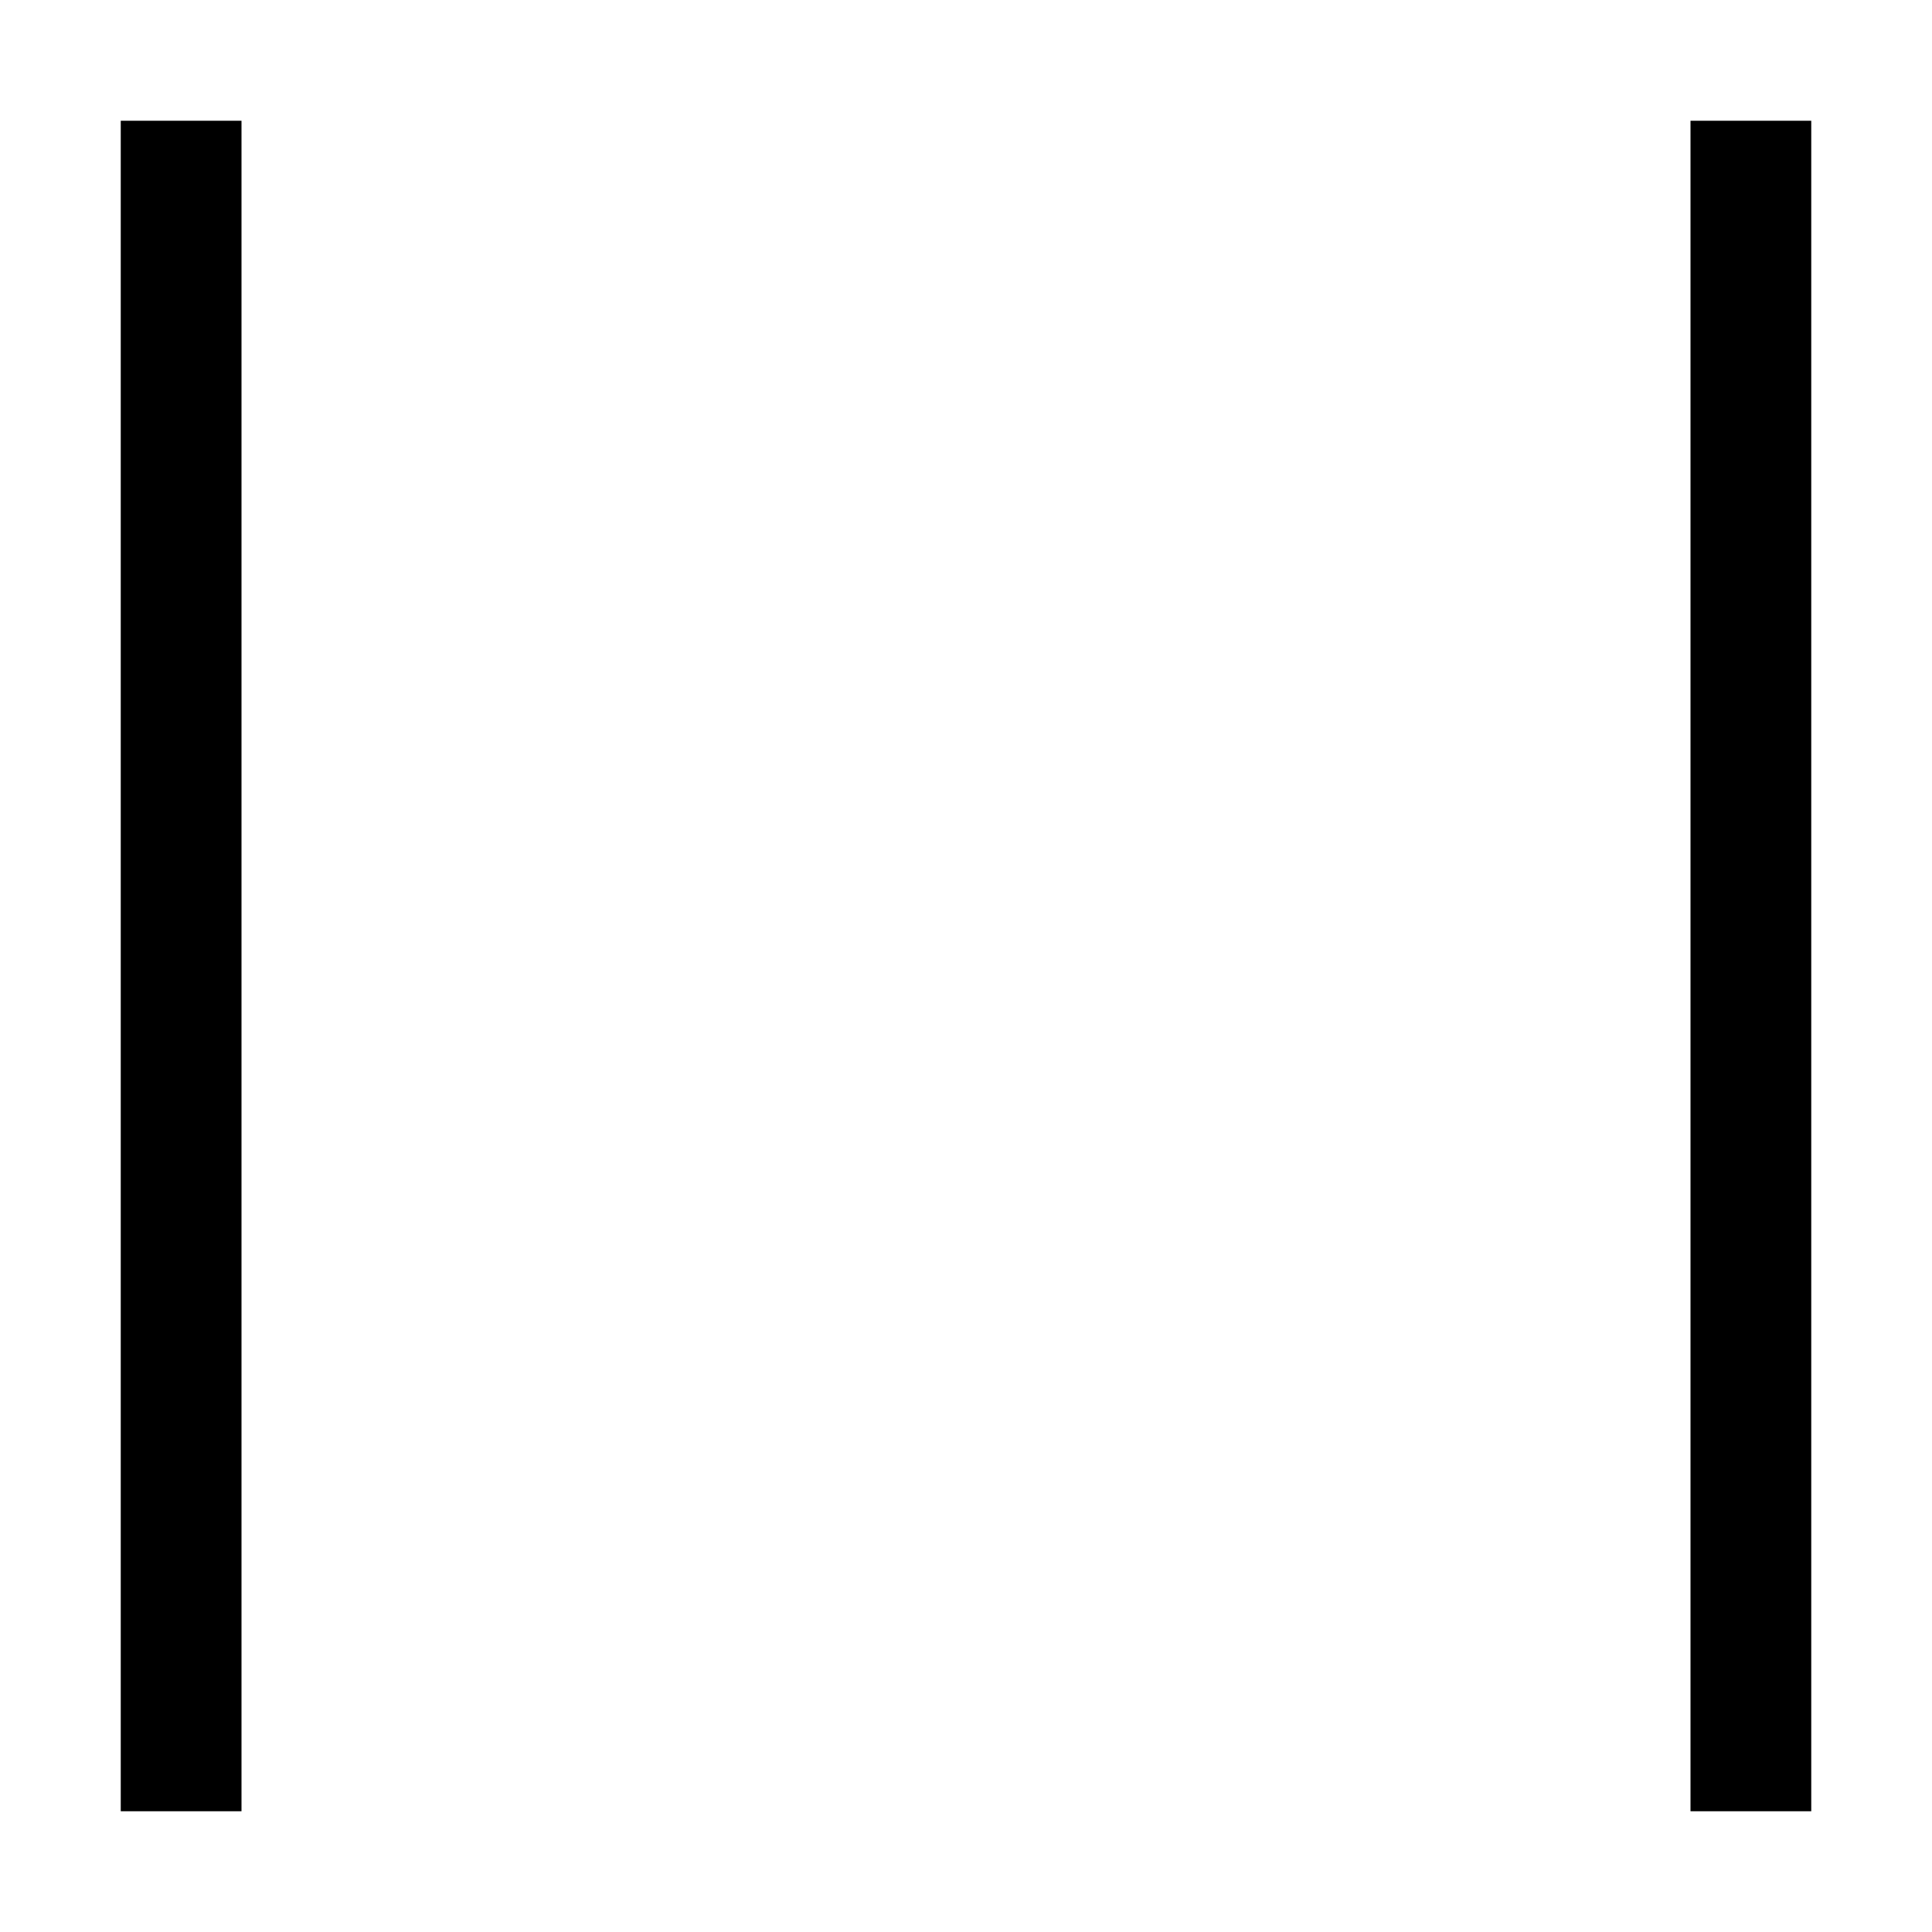 <svg xmlns="http://www.w3.org/2000/svg" x="0px" y="0px" viewBox="0 0 16 16">
  <style type="text/css">
    .st0 {fill: #000;}
    @media (prefers-color-scheme: dark) {
      .st0 {fill: #fff;}
    }
  </style>
  <rect x="1" y="1" class="st0" width="1" height="14"/>
  <rect x="14" y="1" class="st0" width="1" height="14"/>
</svg>
